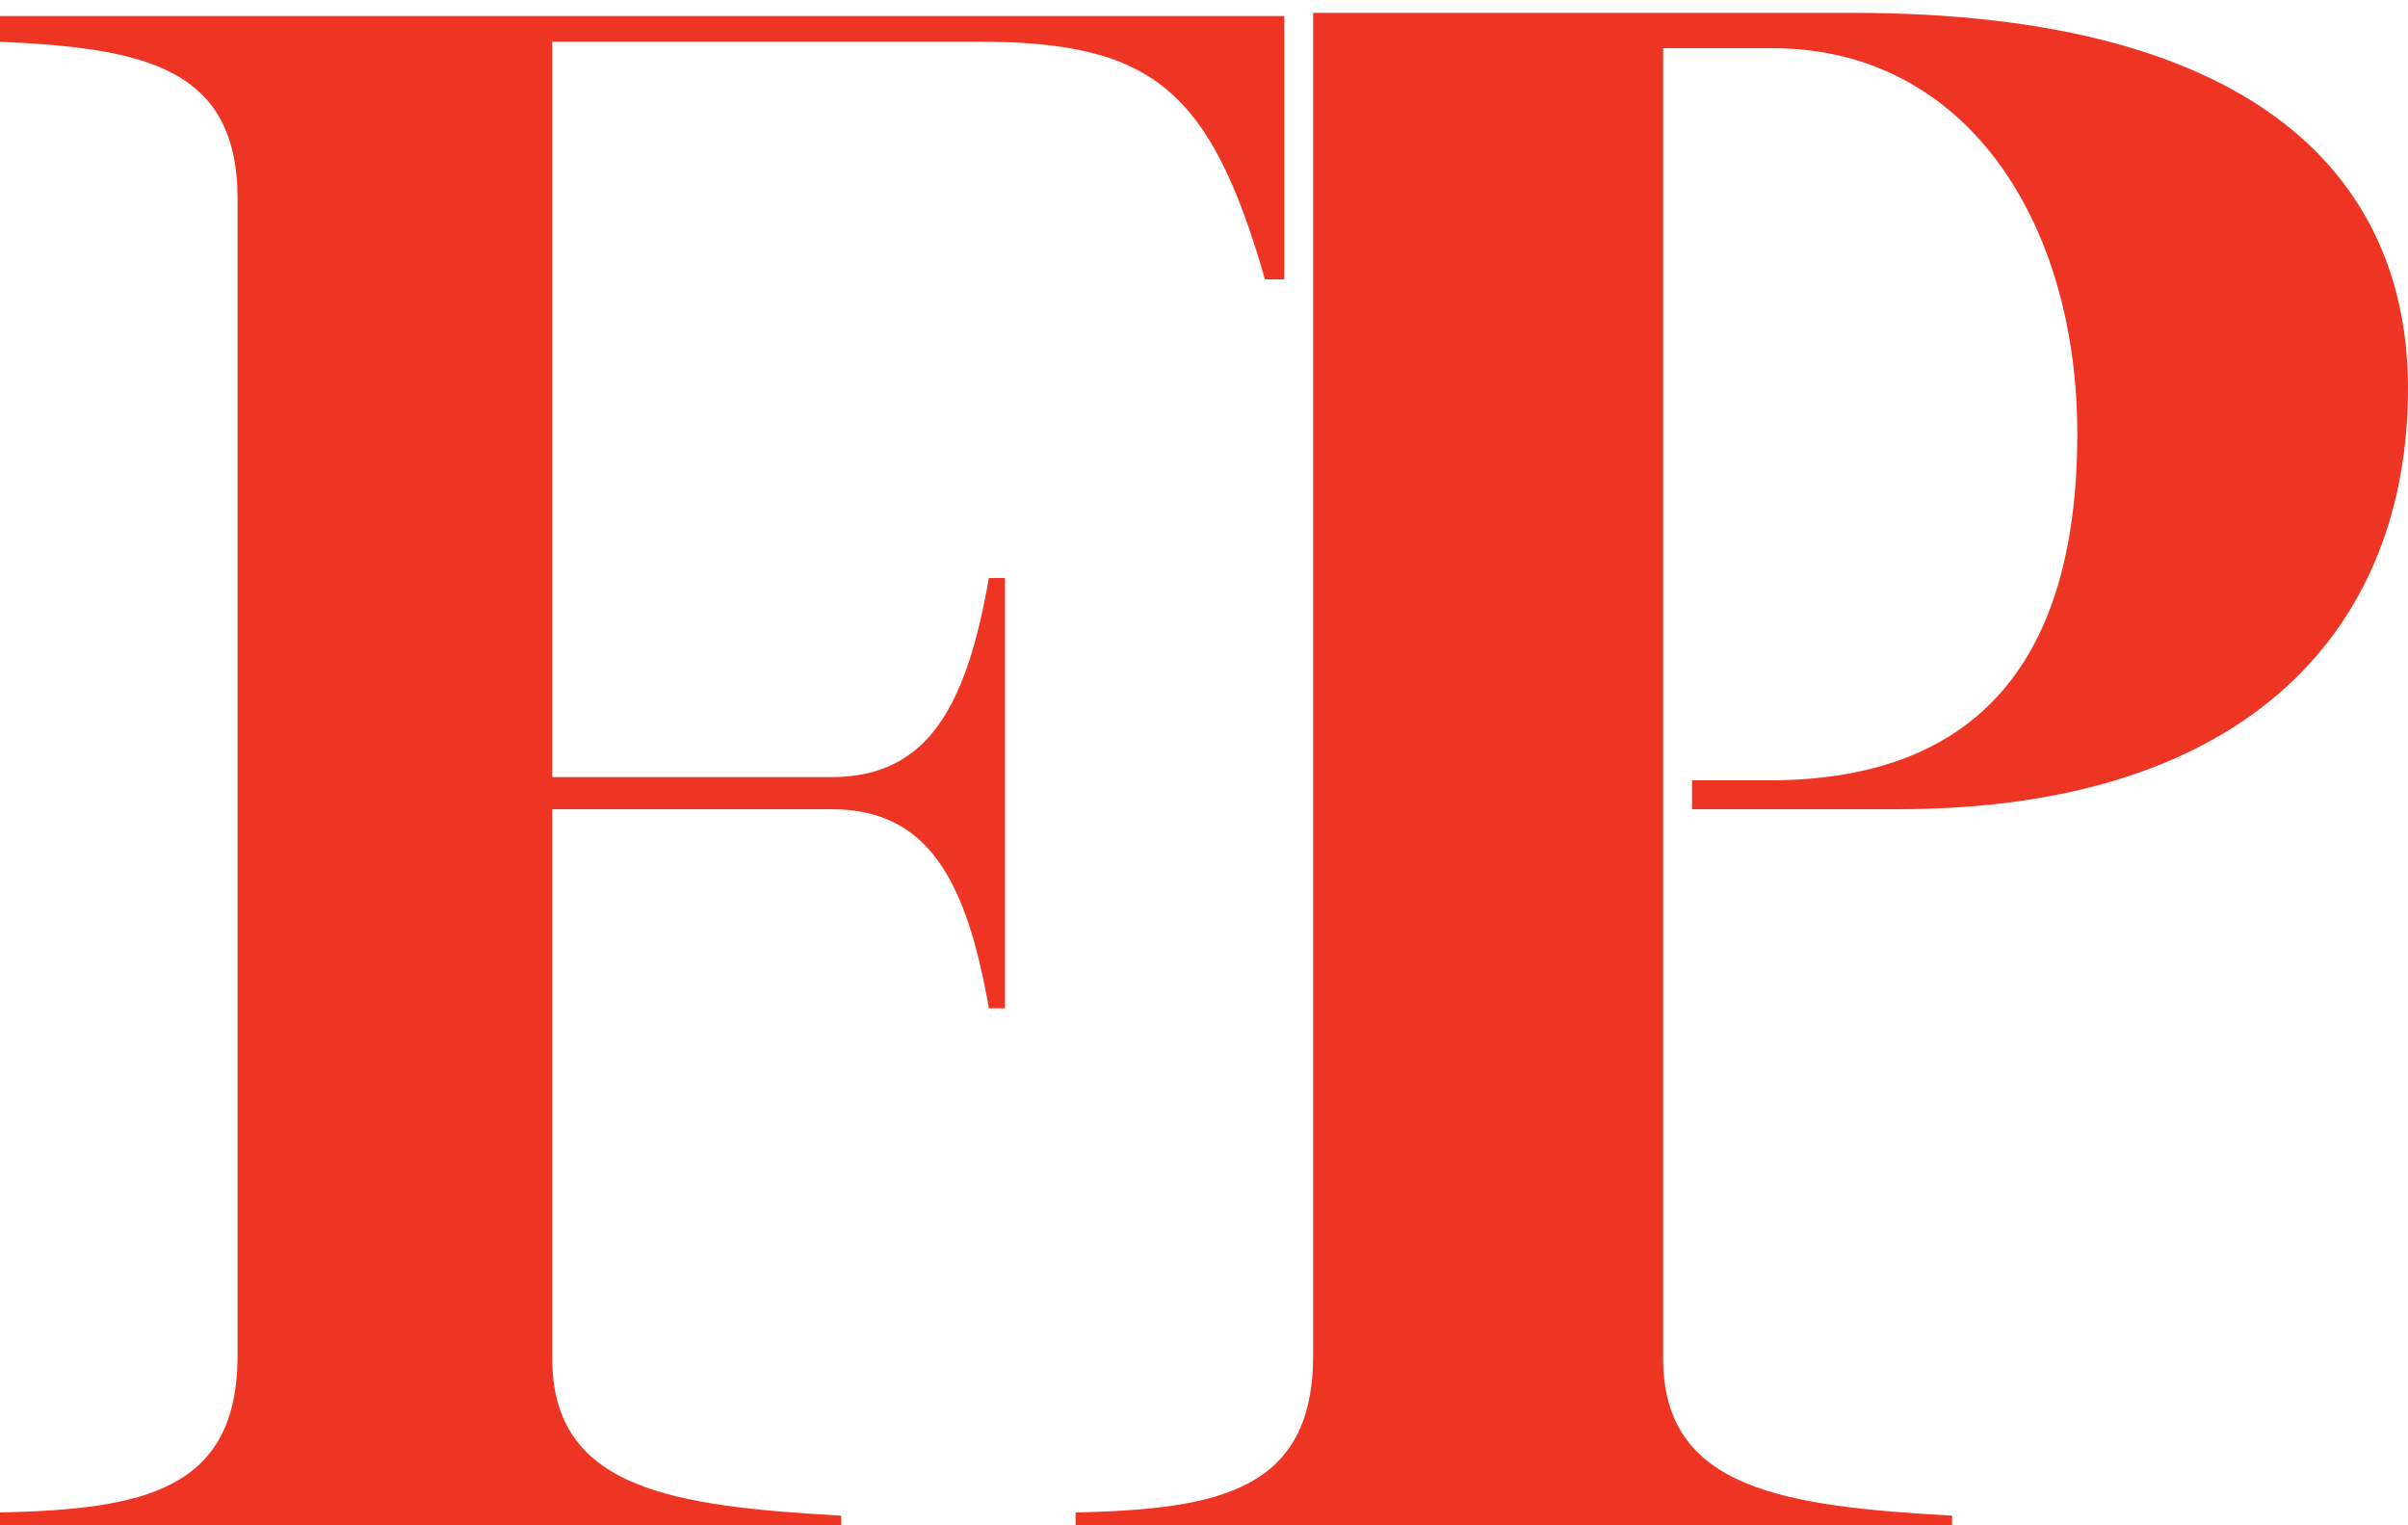 <svg xmlns="http://www.w3.org/2000/svg" viewBox="0 0 75 47.5">
	<path fill="#EE3524" d="M39.4,8.7H40V0.5H0v0.8c4.5,0.2,7.4,0.8,7.4,4.9v36c0,4.2-2.9,4.8-7.4,4.9V48h26.2v-0.8c-5.2-0.3-9-0.8-9-4.9
		V25.2h8.7c3,0,4.2,2.2,4.9,6.2h0.5V18h-0.5c-0.7,4-1.9,6.2-4.9,6.2h-8.7V1.3h13.3C35.9,1.3,37.7,2.8,39.4,8.7 M52.9,25.2h6.2
		c11.1,0,15.9-5.8,15.9-13.1c0-6.4-4.5-11.7-17.3-11.7H40.9l0,41.8c0,4.2-2.9,4.8-7.4,4.9V48h27.3v-0.8c-5.2-0.3-9-0.8-9-4.9V1.5
		h3.4c6.1,0,9.5,5.5,9.5,12c0,7.5-3.5,10.8-9.6,10.8h-2.4V25.2z"></path>
</svg>